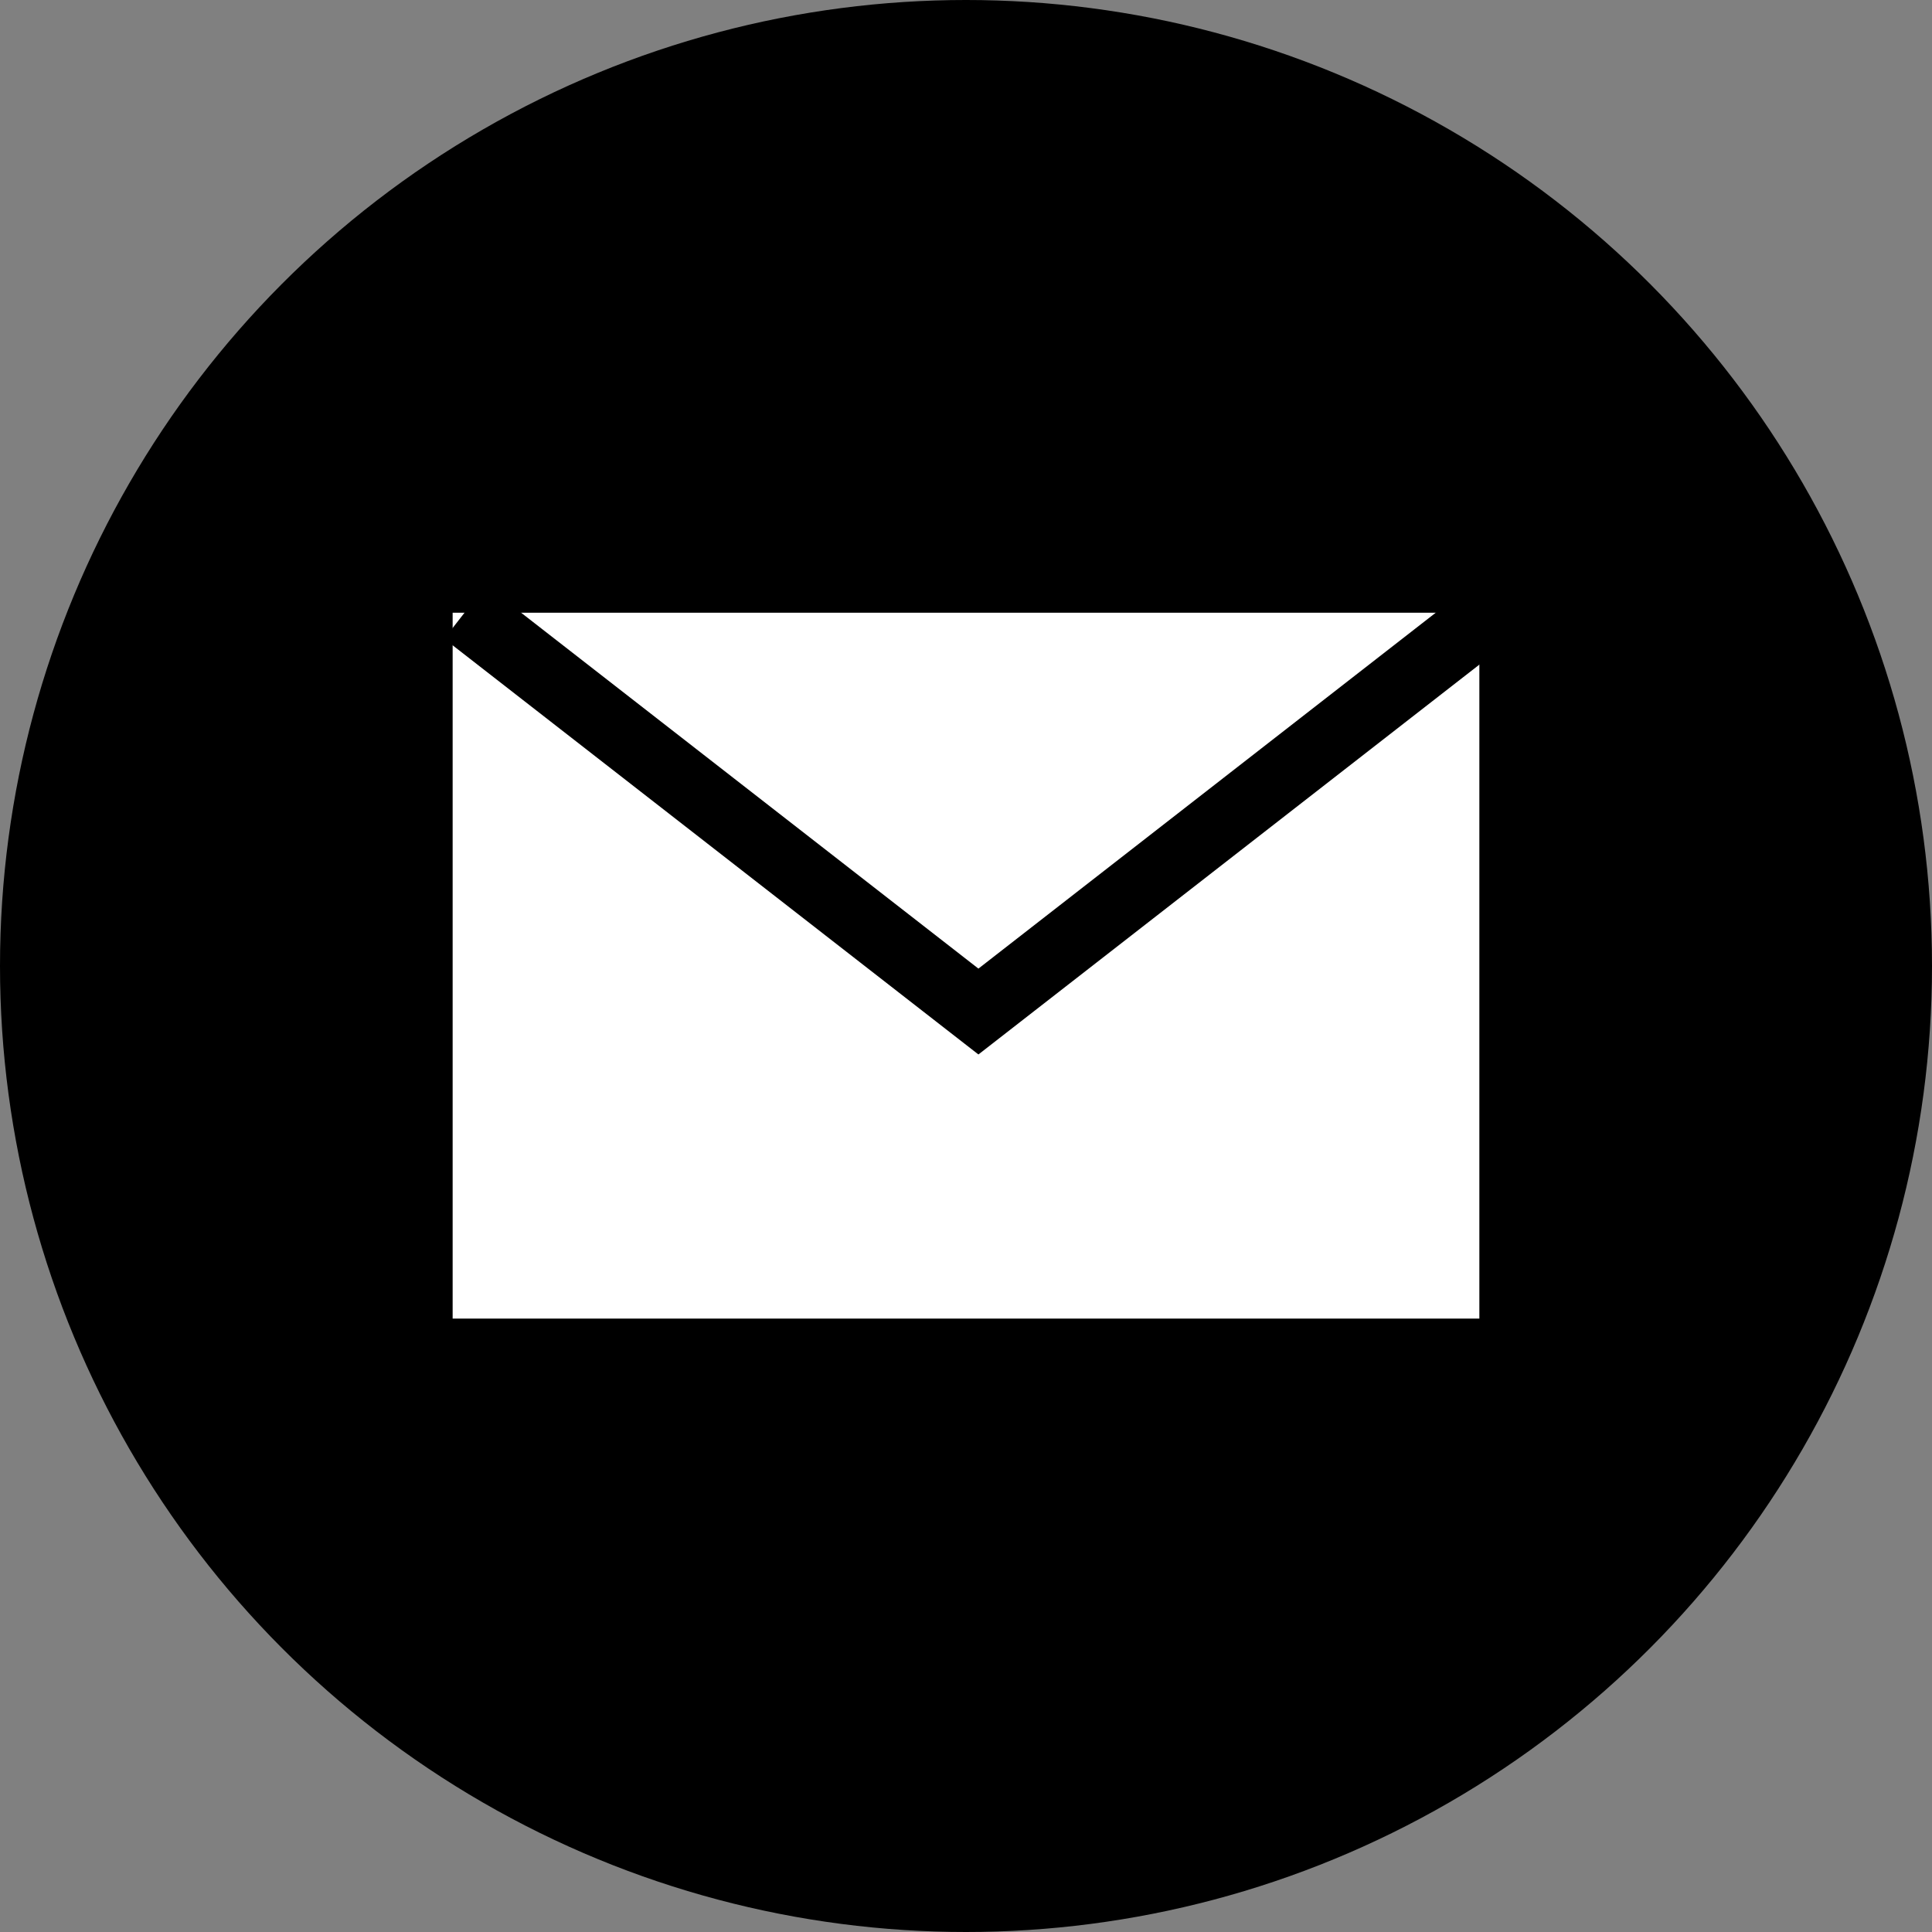 <?xml version="1.0" encoding="utf-8"?>
<!-- Generator: Adobe Illustrator 23.0.2, SVG Export Plug-In . SVG Version: 6.00 Build 0)  -->
<svg version="1.1" id="btn" xmlns="http://www.w3.org/2000/svg" xmlns:xlink="http://www.w3.org/1999/xlink" x="0px" y="0px"
	 viewBox="0 0 28 28" style="enable-background:new 0 0 28 28;" xml:space="preserve">
<rect x="0" y="0" width="28" height="28" fill="#808080" stroke="none"/>
<style type="text/css">
	.st0{fill:#FFFFFF;}
	.st1{fill:none;stroke:#000000;stroke-width:0.982;stroke-miterlimit:10;}
</style>
<g>
	<circle cx="14" cy="14" r="14"/>
	<g>
		<rect x="6.56" y="8.88" class="st0" width="14.88" height="10.23"/>
		<polyline class="st1" points="6.74,8.87 14.18,14.66 21.62,8.87 		"/>
	</g>
</g>
</svg>
